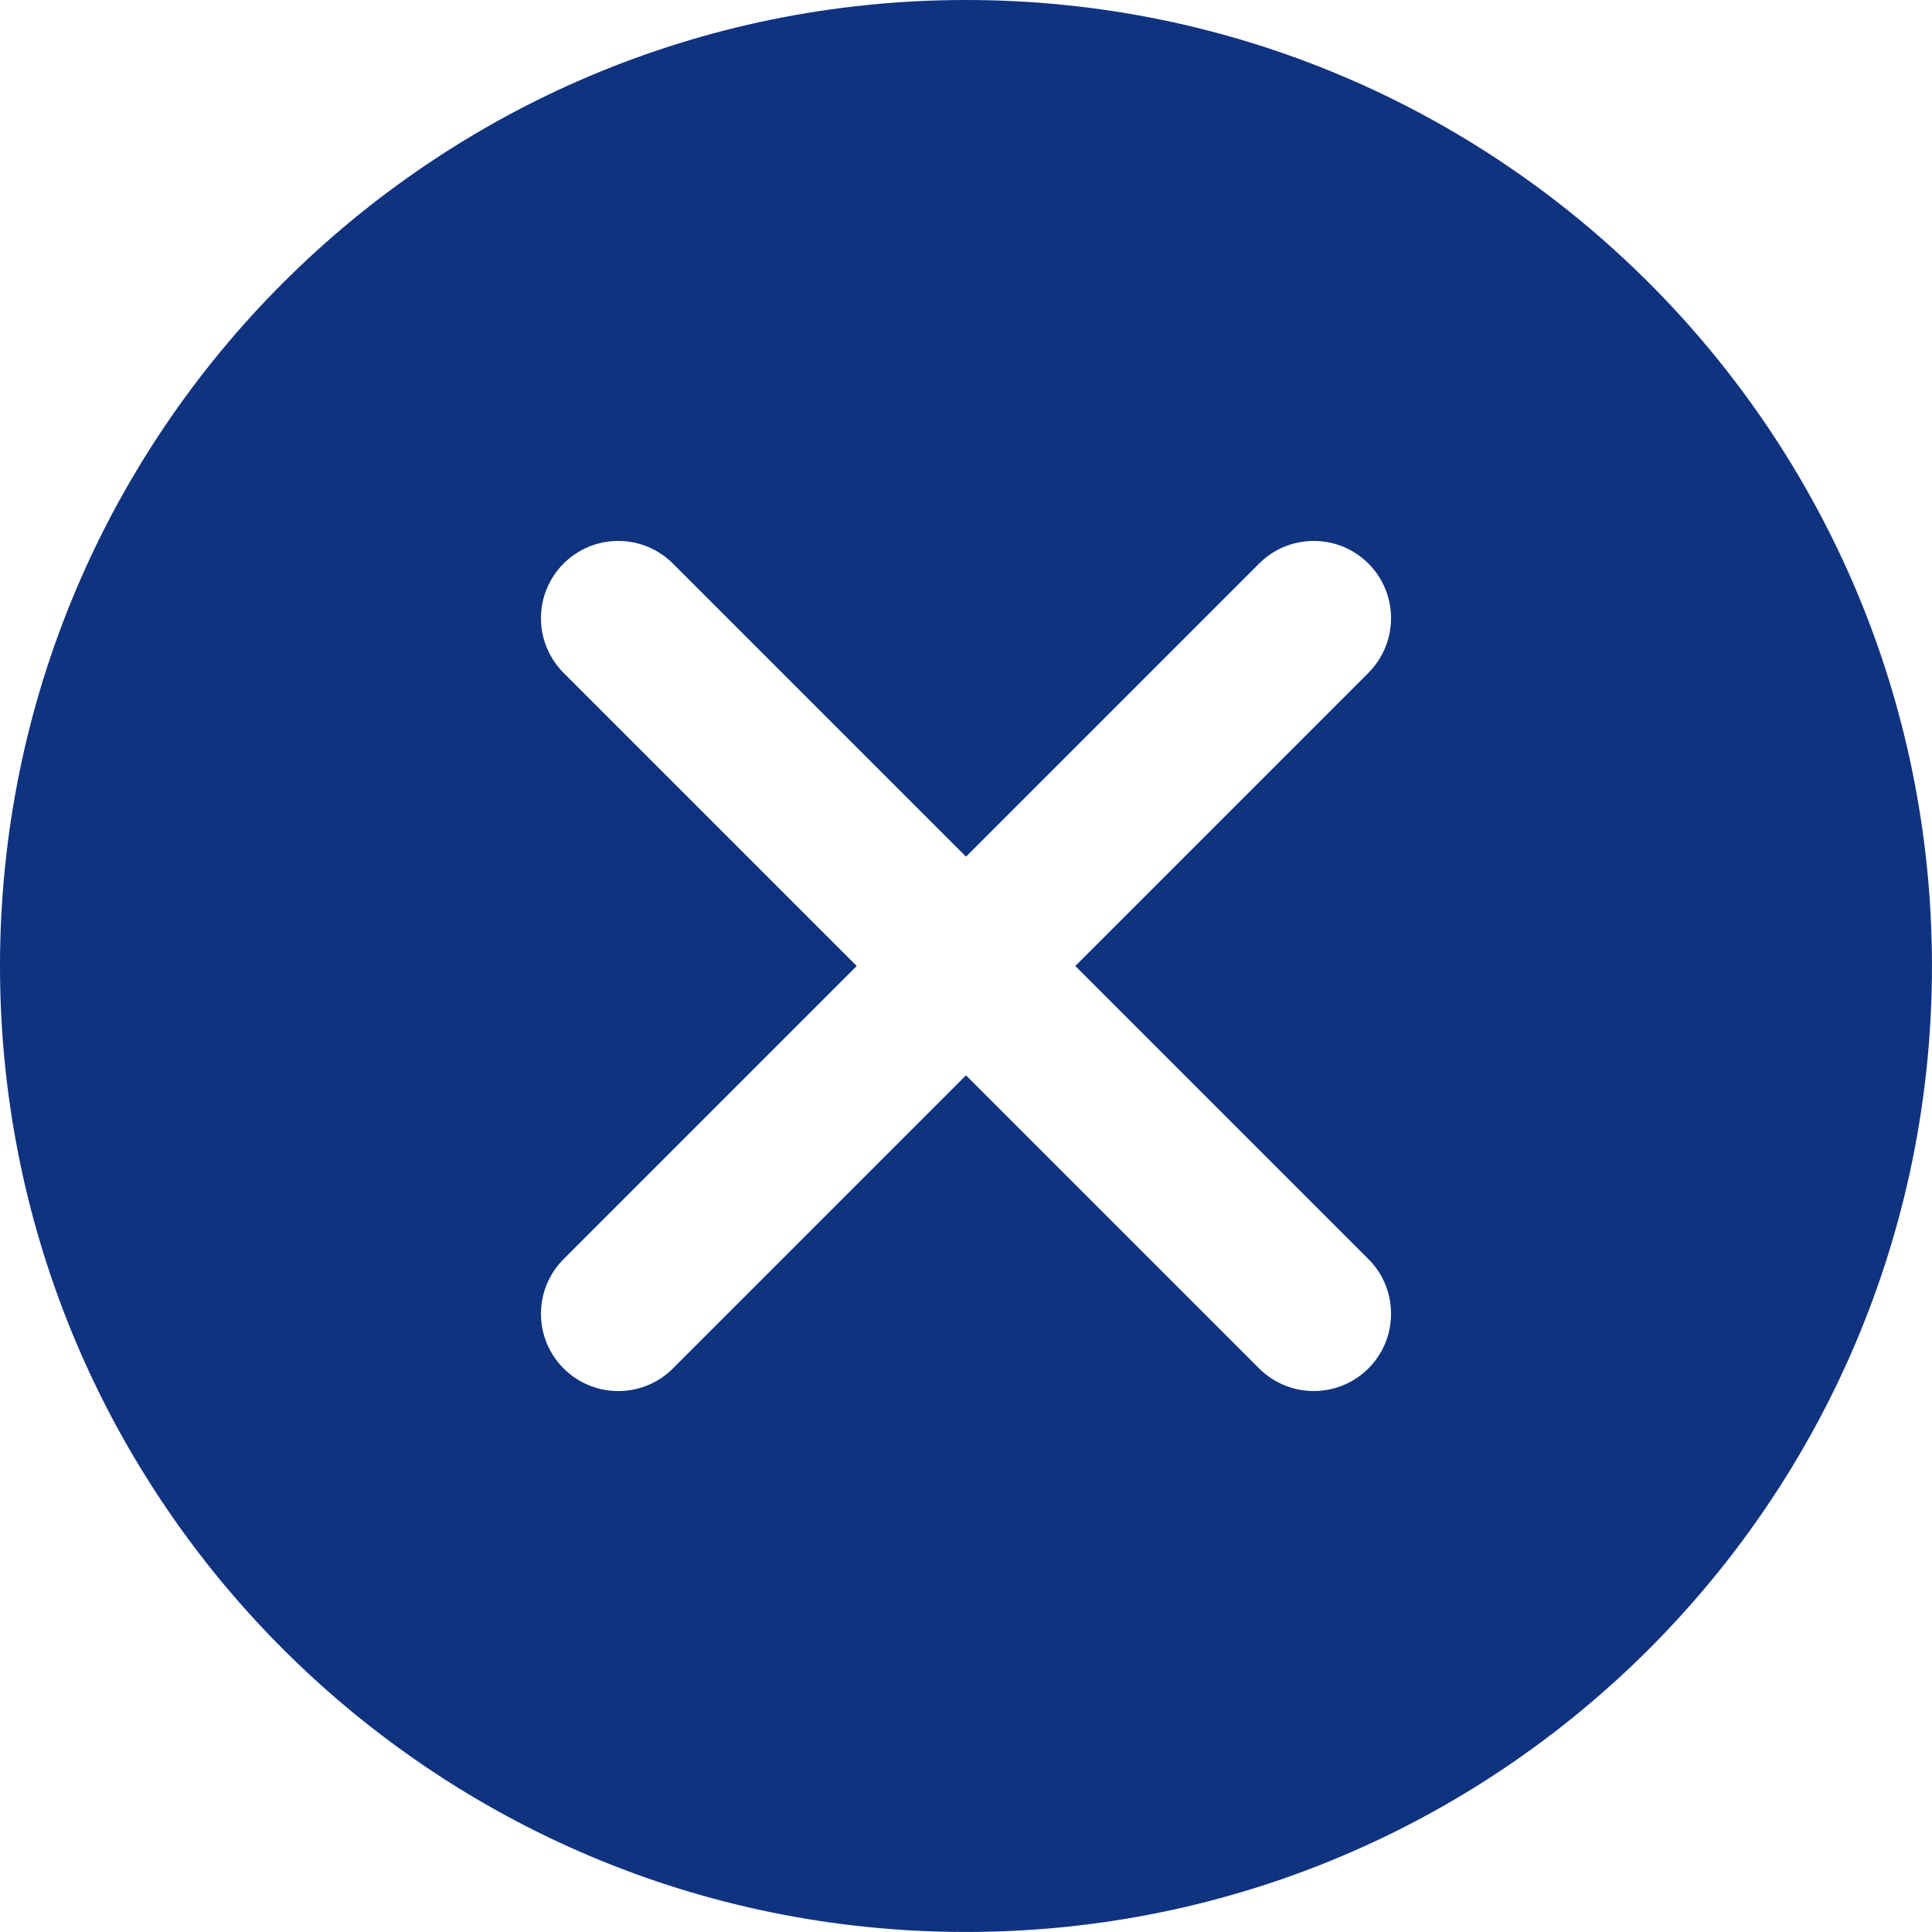 <?xml version="1.0" encoding="utf-8"?>
<!-- Generator: Adobe Illustrator 16.0.3, SVG Export Plug-In . SVG Version: 6.00 Build 0)  -->
<!DOCTYPE svg PUBLIC "-//W3C//DTD SVG 1.1//EN" "http://www.w3.org/Graphics/SVG/1.1/DTD/svg11.dtd">
<svg version="1.1" id="Warstwa_1" xmlns="http://www.w3.org/2000/svg" xmlns:xlink="http://www.w3.org/1999/xlink" x="0px" y="0px"
	 width="59.385px" height="59.385px" viewBox="0 0 59.385 59.385" enable-background="new 0 0 59.385 59.385" xml:space="preserve">
<path fill="#103380" d="M29.692,0C13.294,0,0,13.294,0,29.692s13.294,29.692,29.692,29.692S59.384,46.09,59.384,29.692
	S46.091,0,29.692,0z M42.062,38.702c0.433,0.43,0.695,1.023,0.695,1.68c0,1.313-1.063,2.375-2.375,2.375
	c-0.656,0-1.25-0.266-1.679-0.695l-9.01-9.01l-9.01,9.01c-0.43,0.434-1.023,0.695-1.68,0.695c-1.312,0-2.375-1.063-2.375-2.375
	c0-0.656,0.266-1.25,0.696-1.68l9.01-9.01l-9.01-9.01c-0.43-0.43-0.696-1.023-0.696-1.68c0-1.312,1.063-2.375,2.375-2.375
	c0.656,0,1.25,0.266,1.68,0.695l9.01,9.01l9.01-9.01c0.43-0.43,1.022-0.695,1.679-0.695c1.313,0,2.375,1.063,2.375,2.375
	c0,0.656-0.266,1.25-0.695,1.68l-9.01,9.01L42.062,38.702z"/>
</svg>
